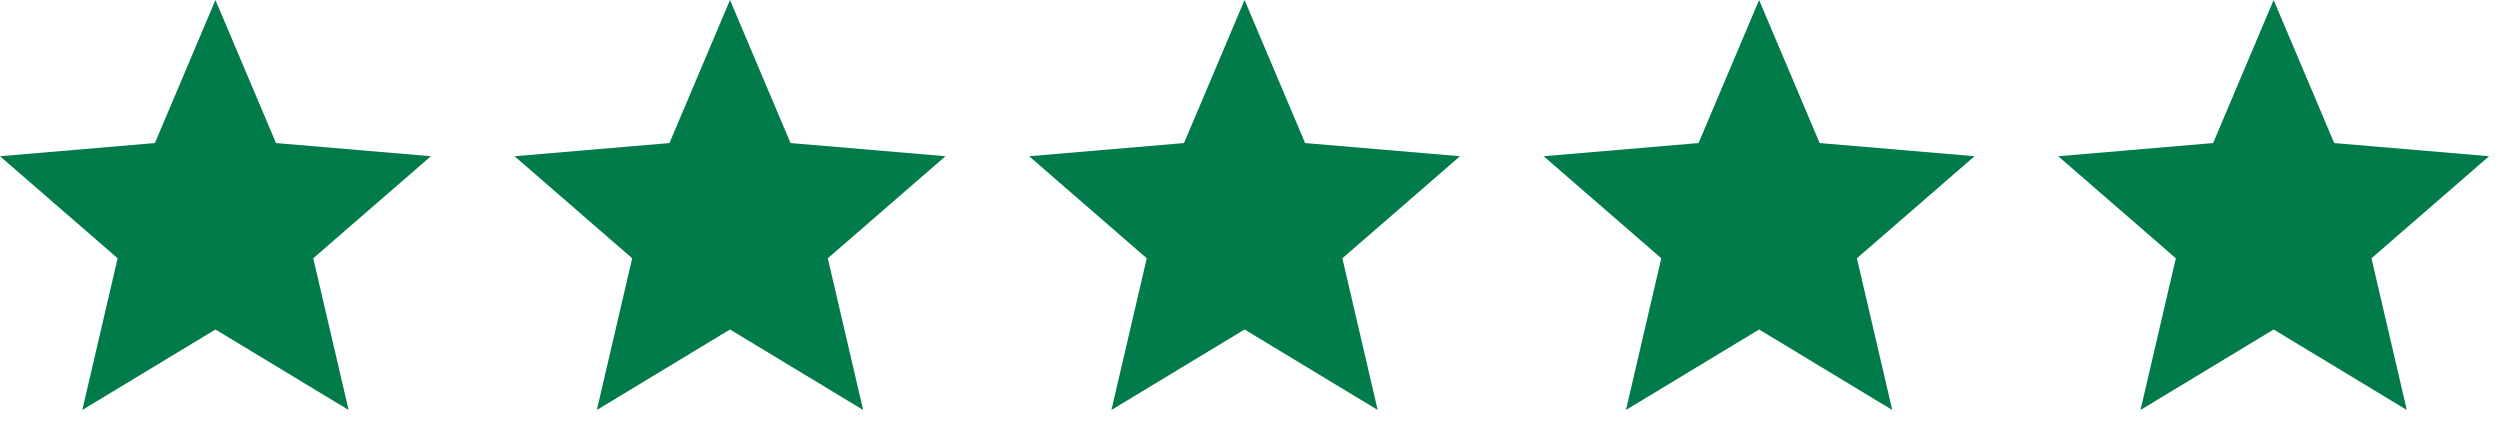 <svg width="190" height="32" viewBox="0 0 190 32" fill="none" xmlns="http://www.w3.org/2000/svg">
<path d="M16.374 25.041L26.493 31.158L23.807 19.629L32.747 11.873L20.975 10.872L16.374 0L11.773 10.872L0 11.873L8.94 19.629L6.255 31.158L16.374 25.041Z" fill="#027B4B"/>
<path d="M55.48 25.041L65.599 31.158L62.914 19.629L71.854 11.873L60.081 10.872L55.48 0L50.879 10.872L39.106 11.873L48.046 19.629L45.361 31.158L55.48 25.041Z" fill="#027B4B"/>
<path d="M94.587 25.041L104.705 31.158L102.02 19.629L110.96 11.873L99.188 10.872L94.587 0L89.985 10.872L78.213 11.873L87.153 19.629L84.468 31.158L94.587 25.041Z" fill="#027B4B"/>
<path d="M133.692 25.041L143.811 31.158L141.125 19.629L150.065 11.873L138.293 10.872L133.692 0L129.091 10.872L117.318 11.873L126.258 19.629L123.573 31.158L133.692 25.041Z" fill="#027B4B"/>
<path d="M172.798 25.041L182.917 31.158L180.232 19.629L189.172 11.873L177.399 10.872L172.798 0L168.197 10.872L156.424 11.873L165.364 19.629L162.679 31.158L172.798 25.041Z" fill="#027B4B"/>
</svg>
